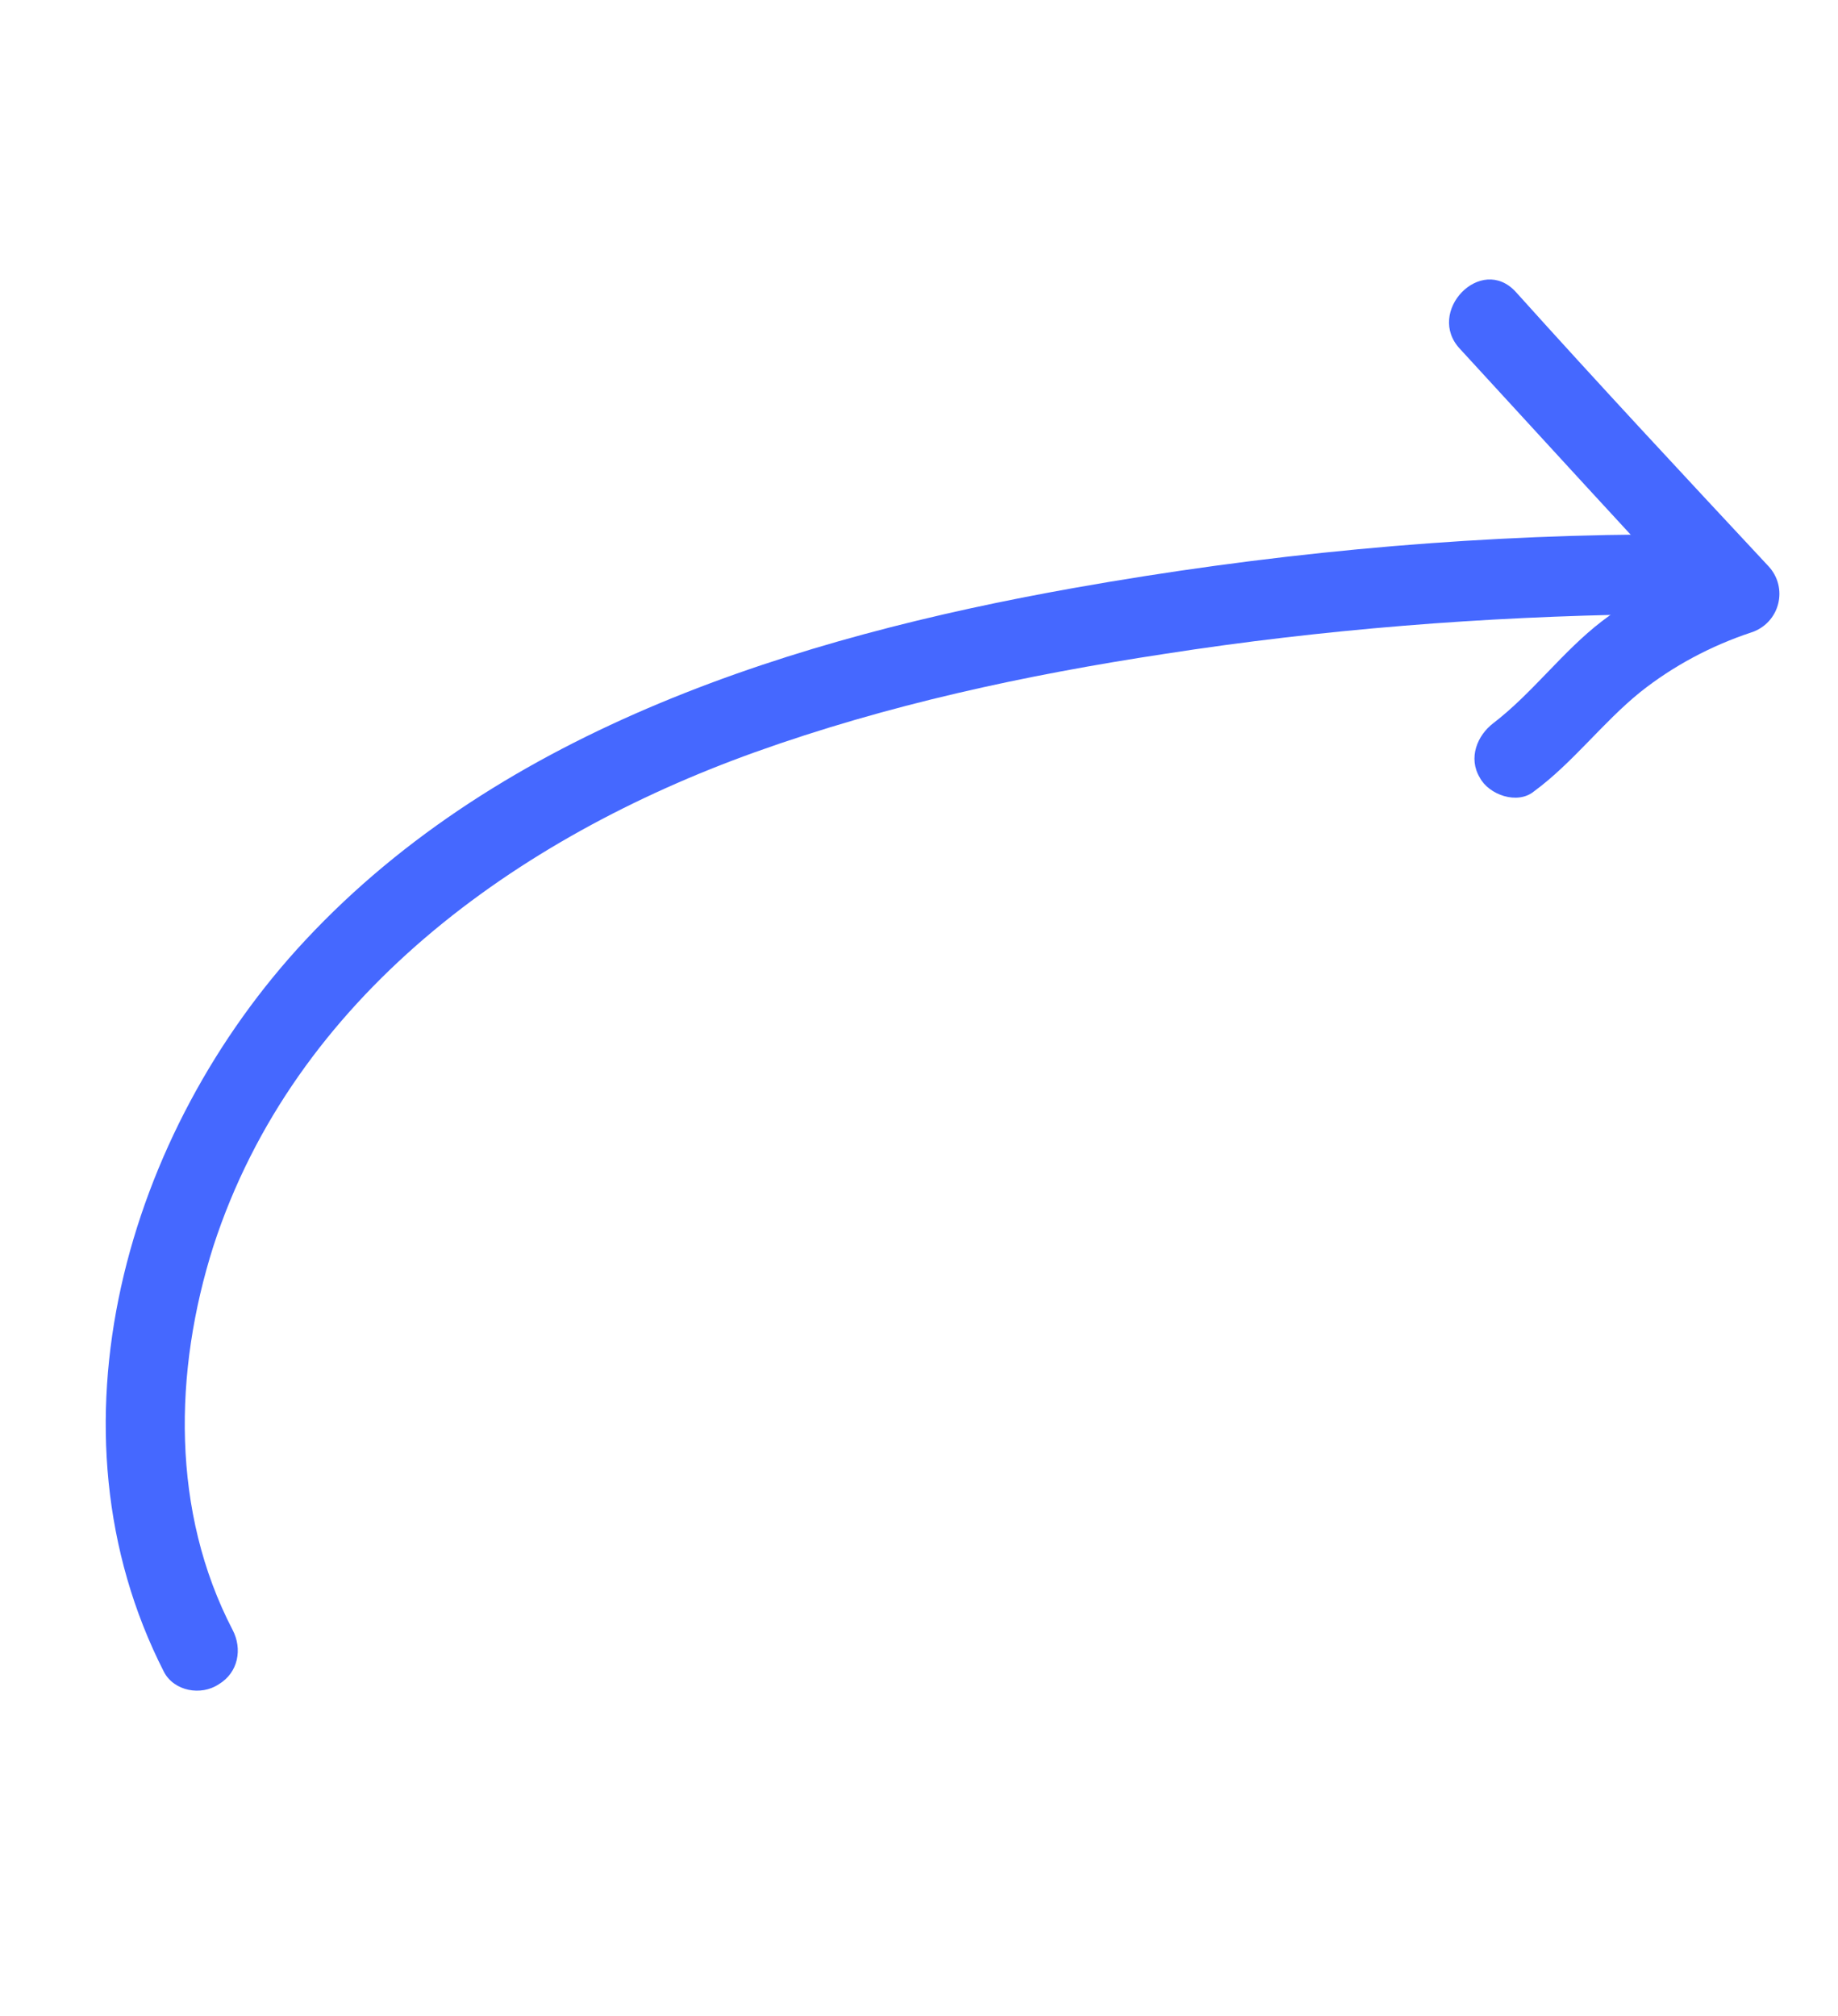 <svg xmlns="http://www.w3.org/2000/svg" width="62" height="68" viewBox="0 0 62 68" fill="none"><path d="M5.533 56.4C1.348 48.205 4.266 38.173 10.299 31.715C16.951 24.576 26.876 21.497 36.22 19.834C42.586 18.703 48.99 18.085 55.419 18.03C57.151 18.02 57.199 20.71 55.467 20.72C50.035 20.802 44.628 21.226 39.287 22.056C34.588 22.77 29.929 23.772 25.452 25.378C17.417 28.264 9.929 33.63 7.198 42.035C5.852 46.271 5.778 50.995 7.844 54.974C8.184 55.617 8.039 56.417 7.382 56.81C6.778 57.215 5.873 57.043 5.533 56.4Z" fill="#4568FF"></path><path d="M51.137 9.853C53.926 12.955 56.782 16.017 59.636 19.079C60.344 19.815 60.04 21.022 59.068 21.335C57.729 21.779 56.442 22.459 55.325 23.349C54.064 24.37 53.051 25.733 51.751 26.689C51.186 27.16 50.215 26.804 49.915 26.226C49.522 25.569 49.825 24.809 50.377 24.39C51.691 23.382 52.717 21.967 54.031 20.959C55.344 19.951 56.802 19.258 58.325 18.749C58.14 19.483 57.942 20.27 57.757 21.005C54.902 17.942 52.06 14.828 49.258 11.779C48.066 10.53 49.959 8.552 51.137 9.853Z" fill="#4568FF"></path></svg>